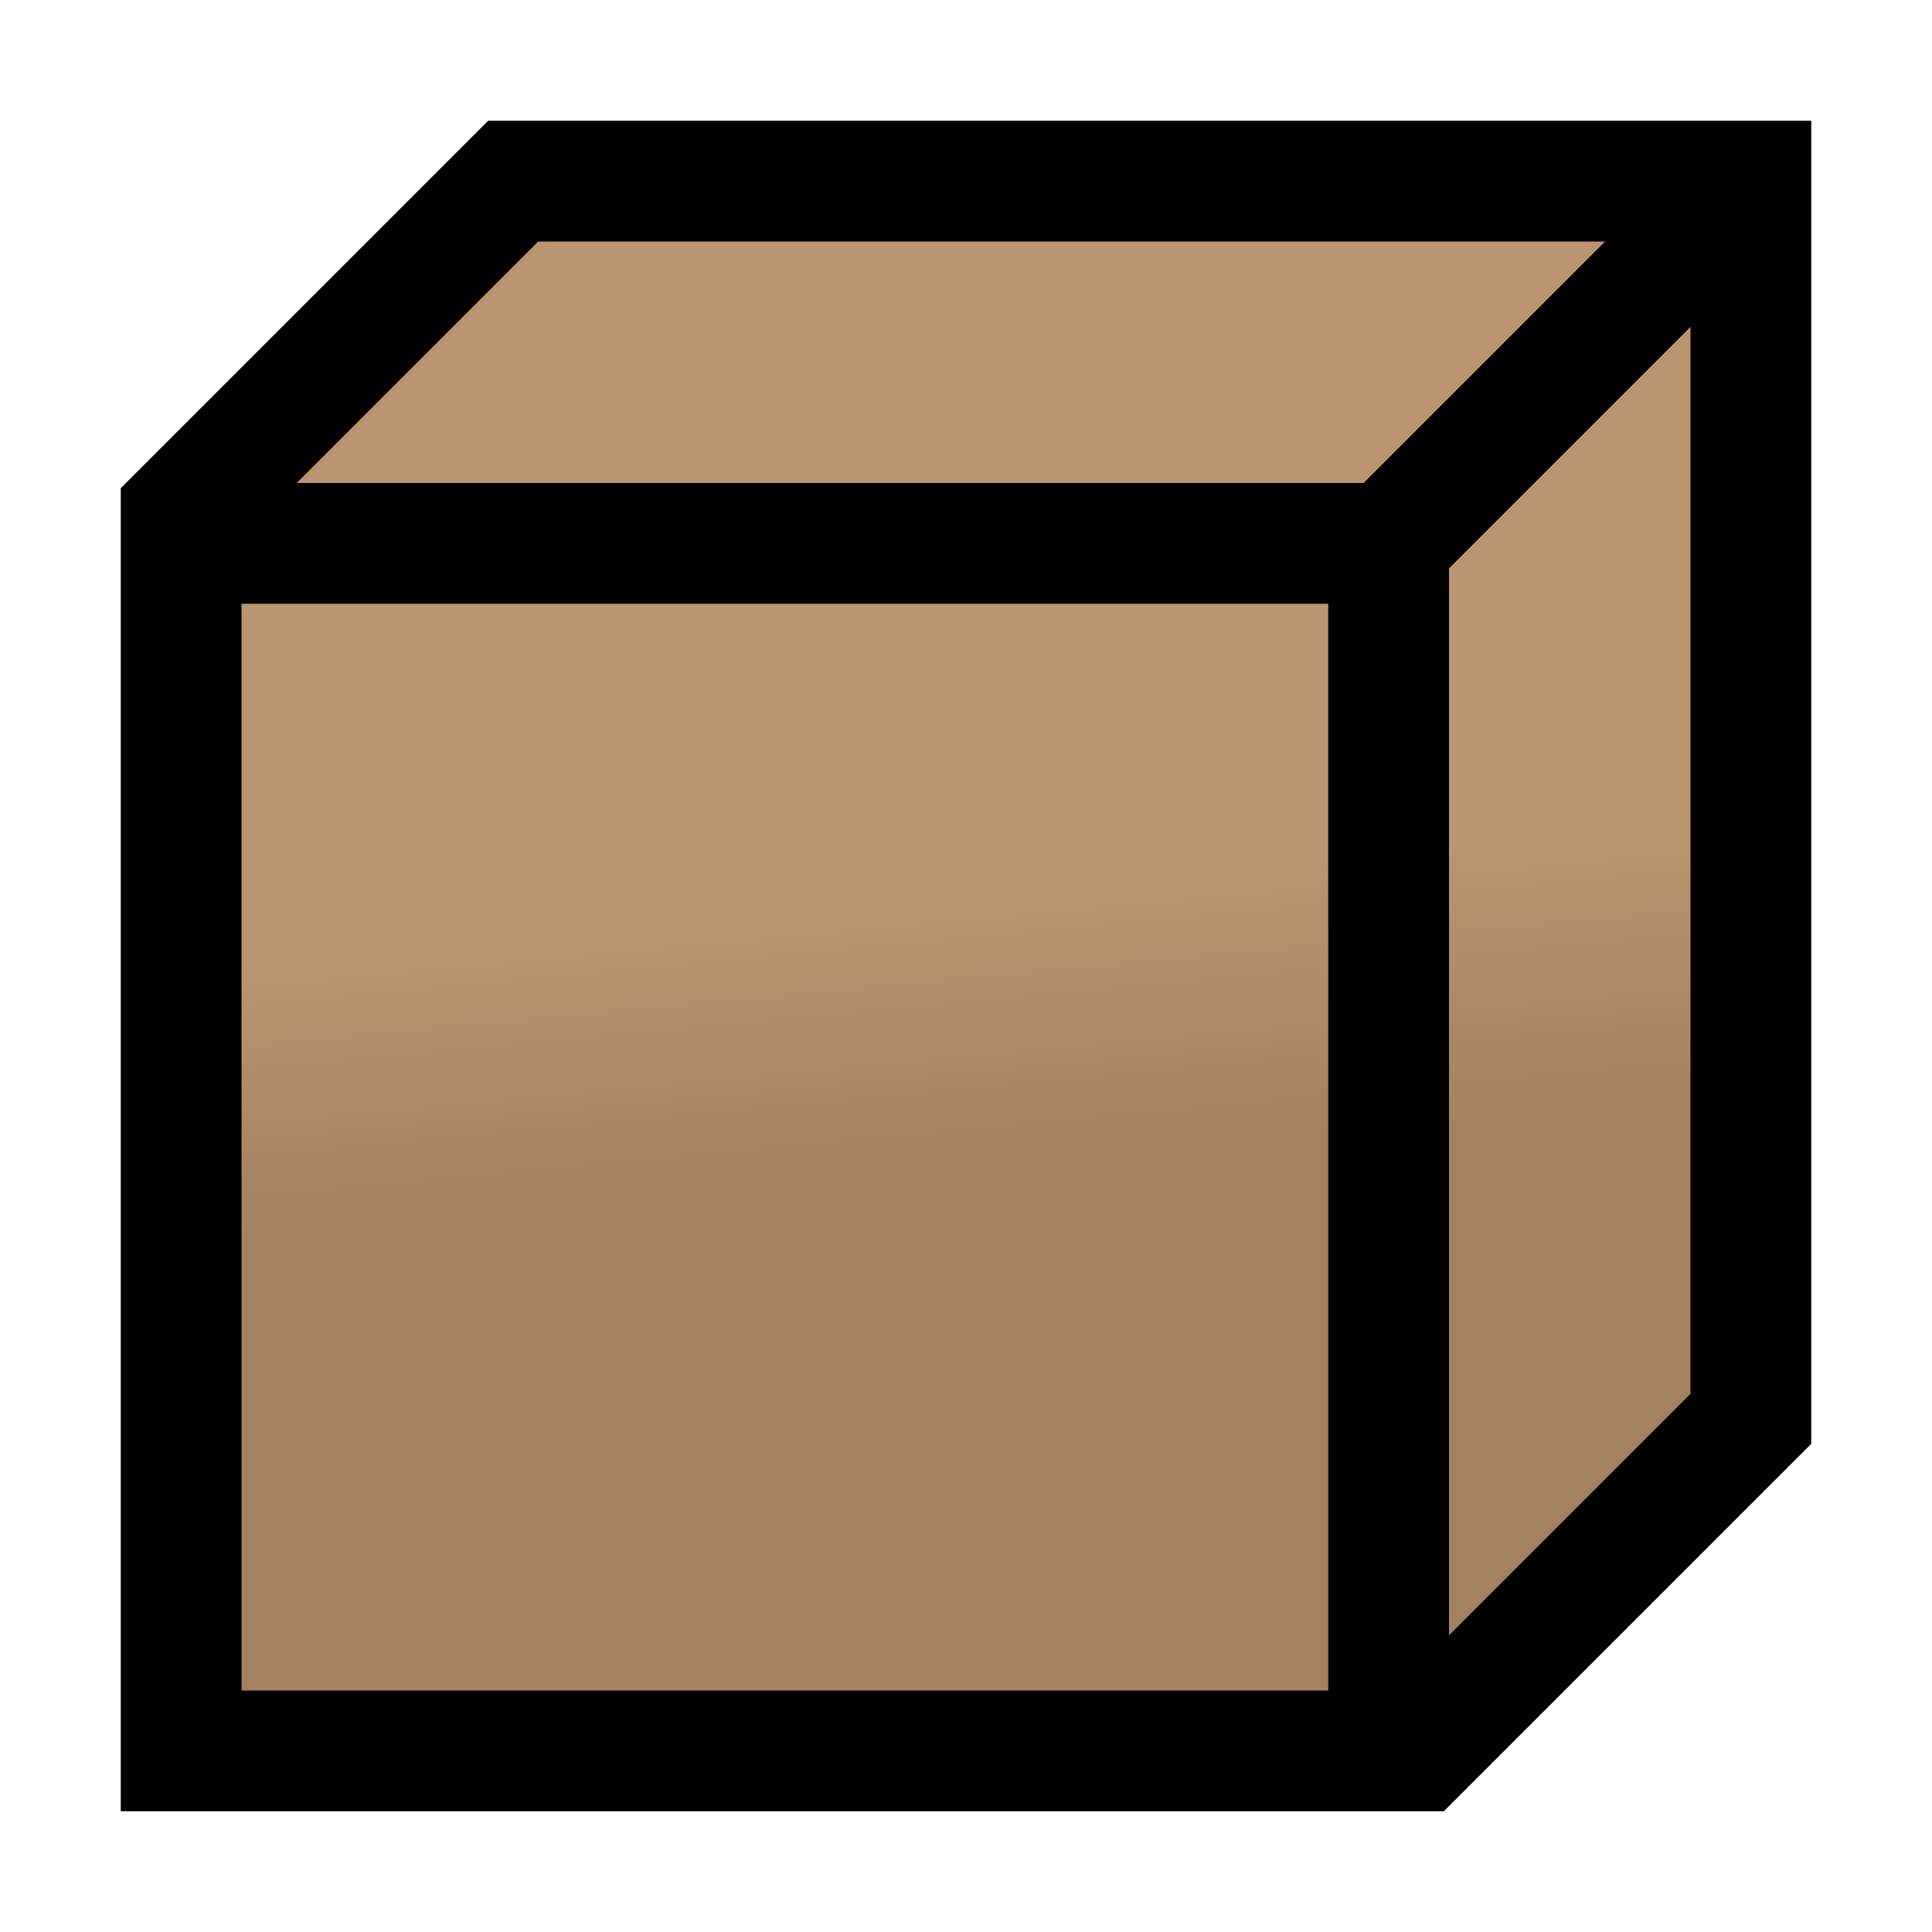 <?xml version="1.0" encoding="UTF-8"?>
<svg xmlns="http://www.w3.org/2000/svg" viewBox="0 0 16 16" height="16" width="16" version="1.1">
	<defs>
		<linearGradient id="bg" gradientTransform="rotate(85)">
			<stop offset="49%" stop-color="#ba9570" />
			<stop offset="67%" stop-color="#a4815f" />
		</linearGradient>
	</defs>
	<g>
		<path d="M 1.5,14.5 V 4.25 L 4.25,1.5 H 14.5 v 10.25 l -2.75,2.75 z" fill="url(#bg)" stroke="black" stroke-width="1" />
		<path d="m 1.5,4.5 h 10 v 10" stroke="black" stroke-width="1" fill="none" />
		<path d="m 14.5,1.5 -3,3" stroke="black" stroke-width="1" />
	</g>
</svg>
